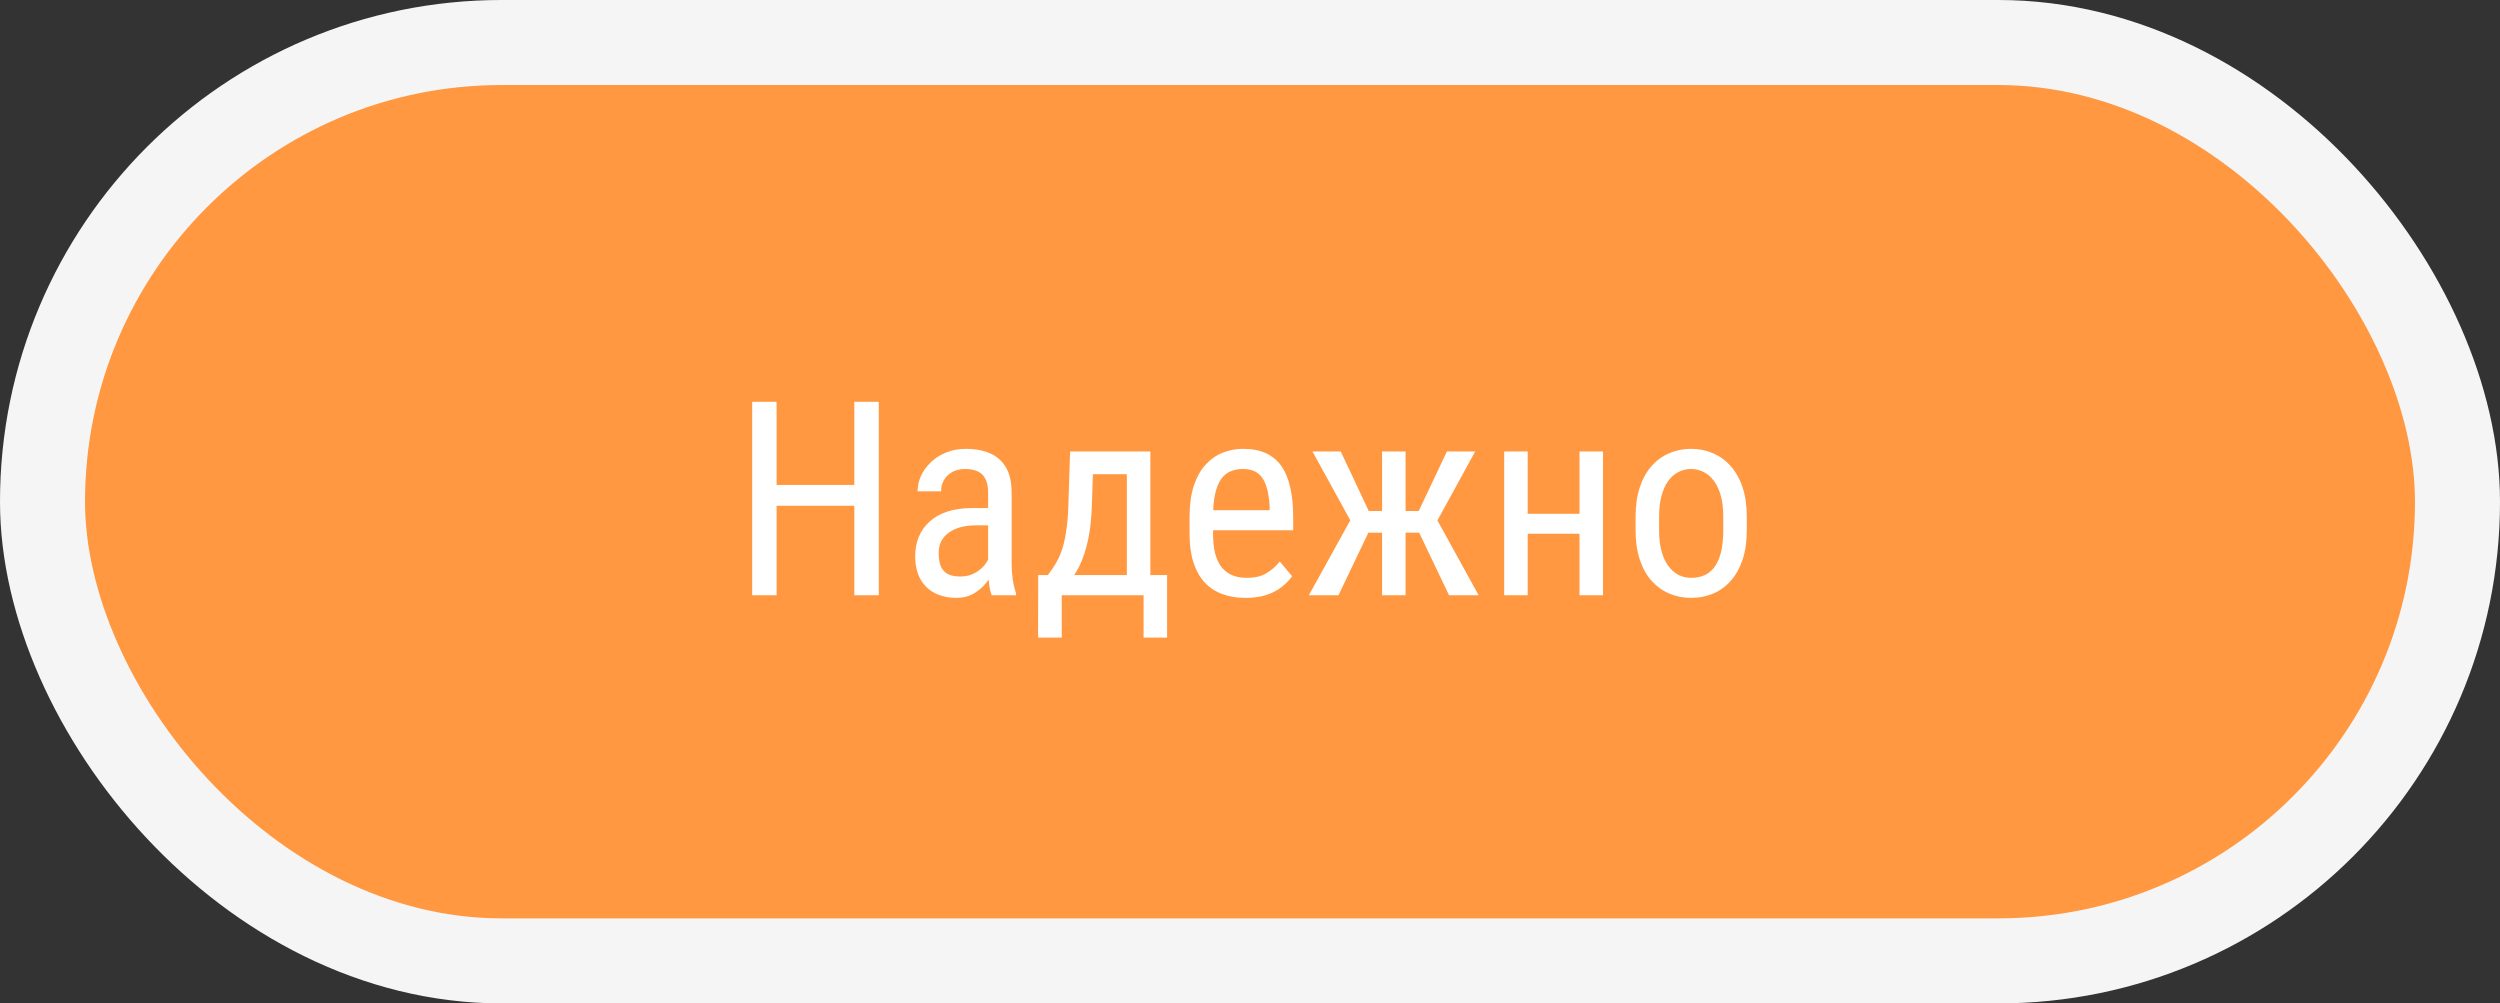 <?xml version="1.0" encoding="UTF-8"?> <svg xmlns="http://www.w3.org/2000/svg" width="147" height="59" viewBox="0 0 147 59" fill="none"><rect x="0" y="0" width="147" height="59" fill="#333333" stroke="none"/><rect x="2.5" y="2.5" width="142" height="54" rx="27" fill="#FF9840"></rect><rect x="2.5" y="2.5" width="142" height="54" rx="27" stroke="#F5F5F5" stroke-width="5"></rect><path d="M50.398 28.516V29.742H45.469V28.516H50.398ZM45.664 23.625V35H44.227V23.625H45.664ZM51.672 23.625V35H50.234V23.625H51.672ZM58.102 33.555V28.969C58.102 28.635 58.05 28.367 57.945 28.164C57.846 27.961 57.695 27.812 57.492 27.719C57.294 27.625 57.044 27.578 56.742 27.578C56.45 27.578 56.198 27.638 55.984 27.758C55.776 27.878 55.615 28.037 55.5 28.234C55.391 28.432 55.336 28.651 55.336 28.891H53.953C53.953 28.588 54.018 28.289 54.148 27.992C54.284 27.695 54.477 27.427 54.727 27.188C54.977 26.943 55.276 26.75 55.625 26.609C55.979 26.463 56.375 26.391 56.812 26.391C57.333 26.391 57.794 26.477 58.195 26.648C58.596 26.815 58.911 27.088 59.141 27.469C59.37 27.849 59.484 28.354 59.484 28.984V33.156C59.484 33.438 59.505 33.737 59.547 34.055C59.594 34.372 59.659 34.646 59.742 34.875V35H58.312C58.245 34.833 58.193 34.612 58.156 34.336C58.12 34.055 58.102 33.794 58.102 33.555ZM58.32 29.875L58.336 30.891H57.375C57.047 30.891 56.747 30.927 56.477 31C56.211 31.073 55.982 31.18 55.789 31.32C55.596 31.456 55.448 31.625 55.344 31.828C55.245 32.031 55.195 32.263 55.195 32.523C55.195 32.862 55.242 33.133 55.336 33.336C55.43 33.534 55.57 33.677 55.758 33.766C55.945 33.854 56.182 33.898 56.469 33.898C56.818 33.898 57.125 33.818 57.391 33.656C57.656 33.495 57.862 33.3 58.008 33.07C58.159 32.841 58.229 32.628 58.219 32.43L58.523 33.078C58.503 33.281 58.435 33.503 58.32 33.742C58.211 33.977 58.057 34.203 57.859 34.422C57.661 34.635 57.427 34.812 57.156 34.953C56.891 35.089 56.591 35.156 56.258 35.156C55.768 35.156 55.339 35.062 54.969 34.875C54.604 34.688 54.32 34.411 54.117 34.047C53.914 33.682 53.812 33.232 53.812 32.695C53.812 32.289 53.883 31.914 54.023 31.57C54.164 31.227 54.372 30.93 54.648 30.68C54.925 30.424 55.271 30.227 55.688 30.086C56.109 29.945 56.596 29.875 57.148 29.875H58.32ZM62.922 26.547H64.305L64.203 29.711C64.177 30.513 64.099 31.206 63.969 31.789C63.839 32.372 63.672 32.87 63.469 33.281C63.266 33.688 63.036 34.029 62.781 34.305C62.526 34.581 62.26 34.812 61.984 35H61.312L61.344 33.82L61.617 33.812C61.768 33.609 61.911 33.401 62.047 33.188C62.182 32.969 62.305 32.711 62.414 32.414C62.523 32.112 62.612 31.745 62.68 31.312C62.753 30.875 62.8 30.341 62.82 29.711L62.922 26.547ZM63.242 26.547H67.641V35H66.258V27.883H63.242V26.547ZM61.047 33.812H68.625V37.492H67.242V35H62.43V37.492H61.039L61.047 33.812ZM73.234 35.156C72.729 35.156 72.273 35.081 71.867 34.93C71.461 34.779 71.115 34.55 70.828 34.242C70.542 33.93 70.323 33.536 70.172 33.062C70.021 32.589 69.945 32.029 69.945 31.383V30.43C69.945 29.685 70.031 29.055 70.203 28.539C70.38 28.023 70.617 27.609 70.914 27.297C71.211 26.979 71.547 26.75 71.922 26.609C72.297 26.463 72.682 26.391 73.078 26.391C73.609 26.391 74.062 26.477 74.438 26.648C74.812 26.82 75.117 27.076 75.352 27.414C75.586 27.753 75.758 28.169 75.867 28.664C75.982 29.159 76.039 29.729 76.039 30.375V31.18H70.758V30H74.656V29.805C74.635 29.367 74.576 28.982 74.477 28.648C74.383 28.315 74.227 28.055 74.008 27.867C73.789 27.674 73.479 27.578 73.078 27.578C72.823 27.578 72.586 27.622 72.367 27.711C72.154 27.794 71.969 27.943 71.812 28.156C71.662 28.365 71.542 28.654 71.453 29.023C71.37 29.393 71.328 29.862 71.328 30.43V31.383C71.328 31.836 71.37 32.227 71.453 32.555C71.542 32.878 71.669 33.146 71.836 33.359C72.008 33.568 72.216 33.724 72.461 33.828C72.711 33.927 72.995 33.977 73.312 33.977C73.776 33.977 74.159 33.888 74.461 33.711C74.763 33.529 75.026 33.297 75.25 33.016L75.977 33.883C75.826 34.096 75.628 34.302 75.383 34.5C75.143 34.693 74.846 34.852 74.492 34.977C74.143 35.096 73.724 35.156 73.234 35.156ZM79.797 31.32L77.172 26.547H78.836L80.484 30.047H81.945L81.727 31.32H79.797ZM80.531 31.172L78.703 35H76.961L79.656 30.125L80.531 31.172ZM82.648 26.547V35H81.266V26.547H82.648ZM86.742 26.547L84.125 31.32H82.188L81.969 30.047H83.422L85.078 26.547H86.742ZM85.203 35L83.375 31.172L84.258 30.125L86.945 35H85.203ZM93.133 30.211V31.383H89.547V30.211H93.133ZM89.828 26.547V35H88.445V26.547H89.828ZM94.258 26.547V35H92.875V26.547H94.258ZM96.172 31.18V30.375C96.172 29.719 96.255 29.143 96.422 28.648C96.588 28.148 96.82 27.732 97.117 27.398C97.414 27.065 97.76 26.815 98.156 26.648C98.552 26.477 98.977 26.391 99.43 26.391C99.893 26.391 100.323 26.477 100.719 26.648C101.115 26.815 101.461 27.065 101.758 27.398C102.06 27.732 102.294 28.148 102.461 28.648C102.628 29.143 102.711 29.719 102.711 30.375V31.18C102.711 31.836 102.628 32.414 102.461 32.914C102.294 33.409 102.062 33.823 101.766 34.156C101.469 34.49 101.122 34.74 100.727 34.906C100.331 35.073 99.904 35.156 99.445 35.156C98.987 35.156 98.56 35.073 98.164 34.906C97.768 34.74 97.419 34.49 97.117 34.156C96.82 33.823 96.588 33.409 96.422 32.914C96.255 32.414 96.172 31.836 96.172 31.18ZM97.555 30.375V31.18C97.555 31.643 97.602 32.05 97.695 32.398C97.789 32.747 97.922 33.039 98.094 33.273C98.266 33.508 98.466 33.685 98.695 33.805C98.924 33.919 99.174 33.977 99.445 33.977C99.758 33.977 100.031 33.919 100.266 33.805C100.505 33.685 100.703 33.508 100.859 33.273C101.016 33.039 101.133 32.747 101.211 32.398C101.289 32.05 101.328 31.643 101.328 31.18V30.375C101.328 29.912 101.281 29.508 101.188 29.164C101.094 28.815 100.961 28.523 100.789 28.289C100.617 28.049 100.414 27.872 100.18 27.758C99.951 27.638 99.701 27.578 99.43 27.578C99.164 27.578 98.917 27.638 98.688 27.758C98.458 27.872 98.258 28.049 98.086 28.289C97.919 28.523 97.789 28.815 97.695 29.164C97.602 29.508 97.555 29.912 97.555 30.375Z" fill="white"></path></svg> 